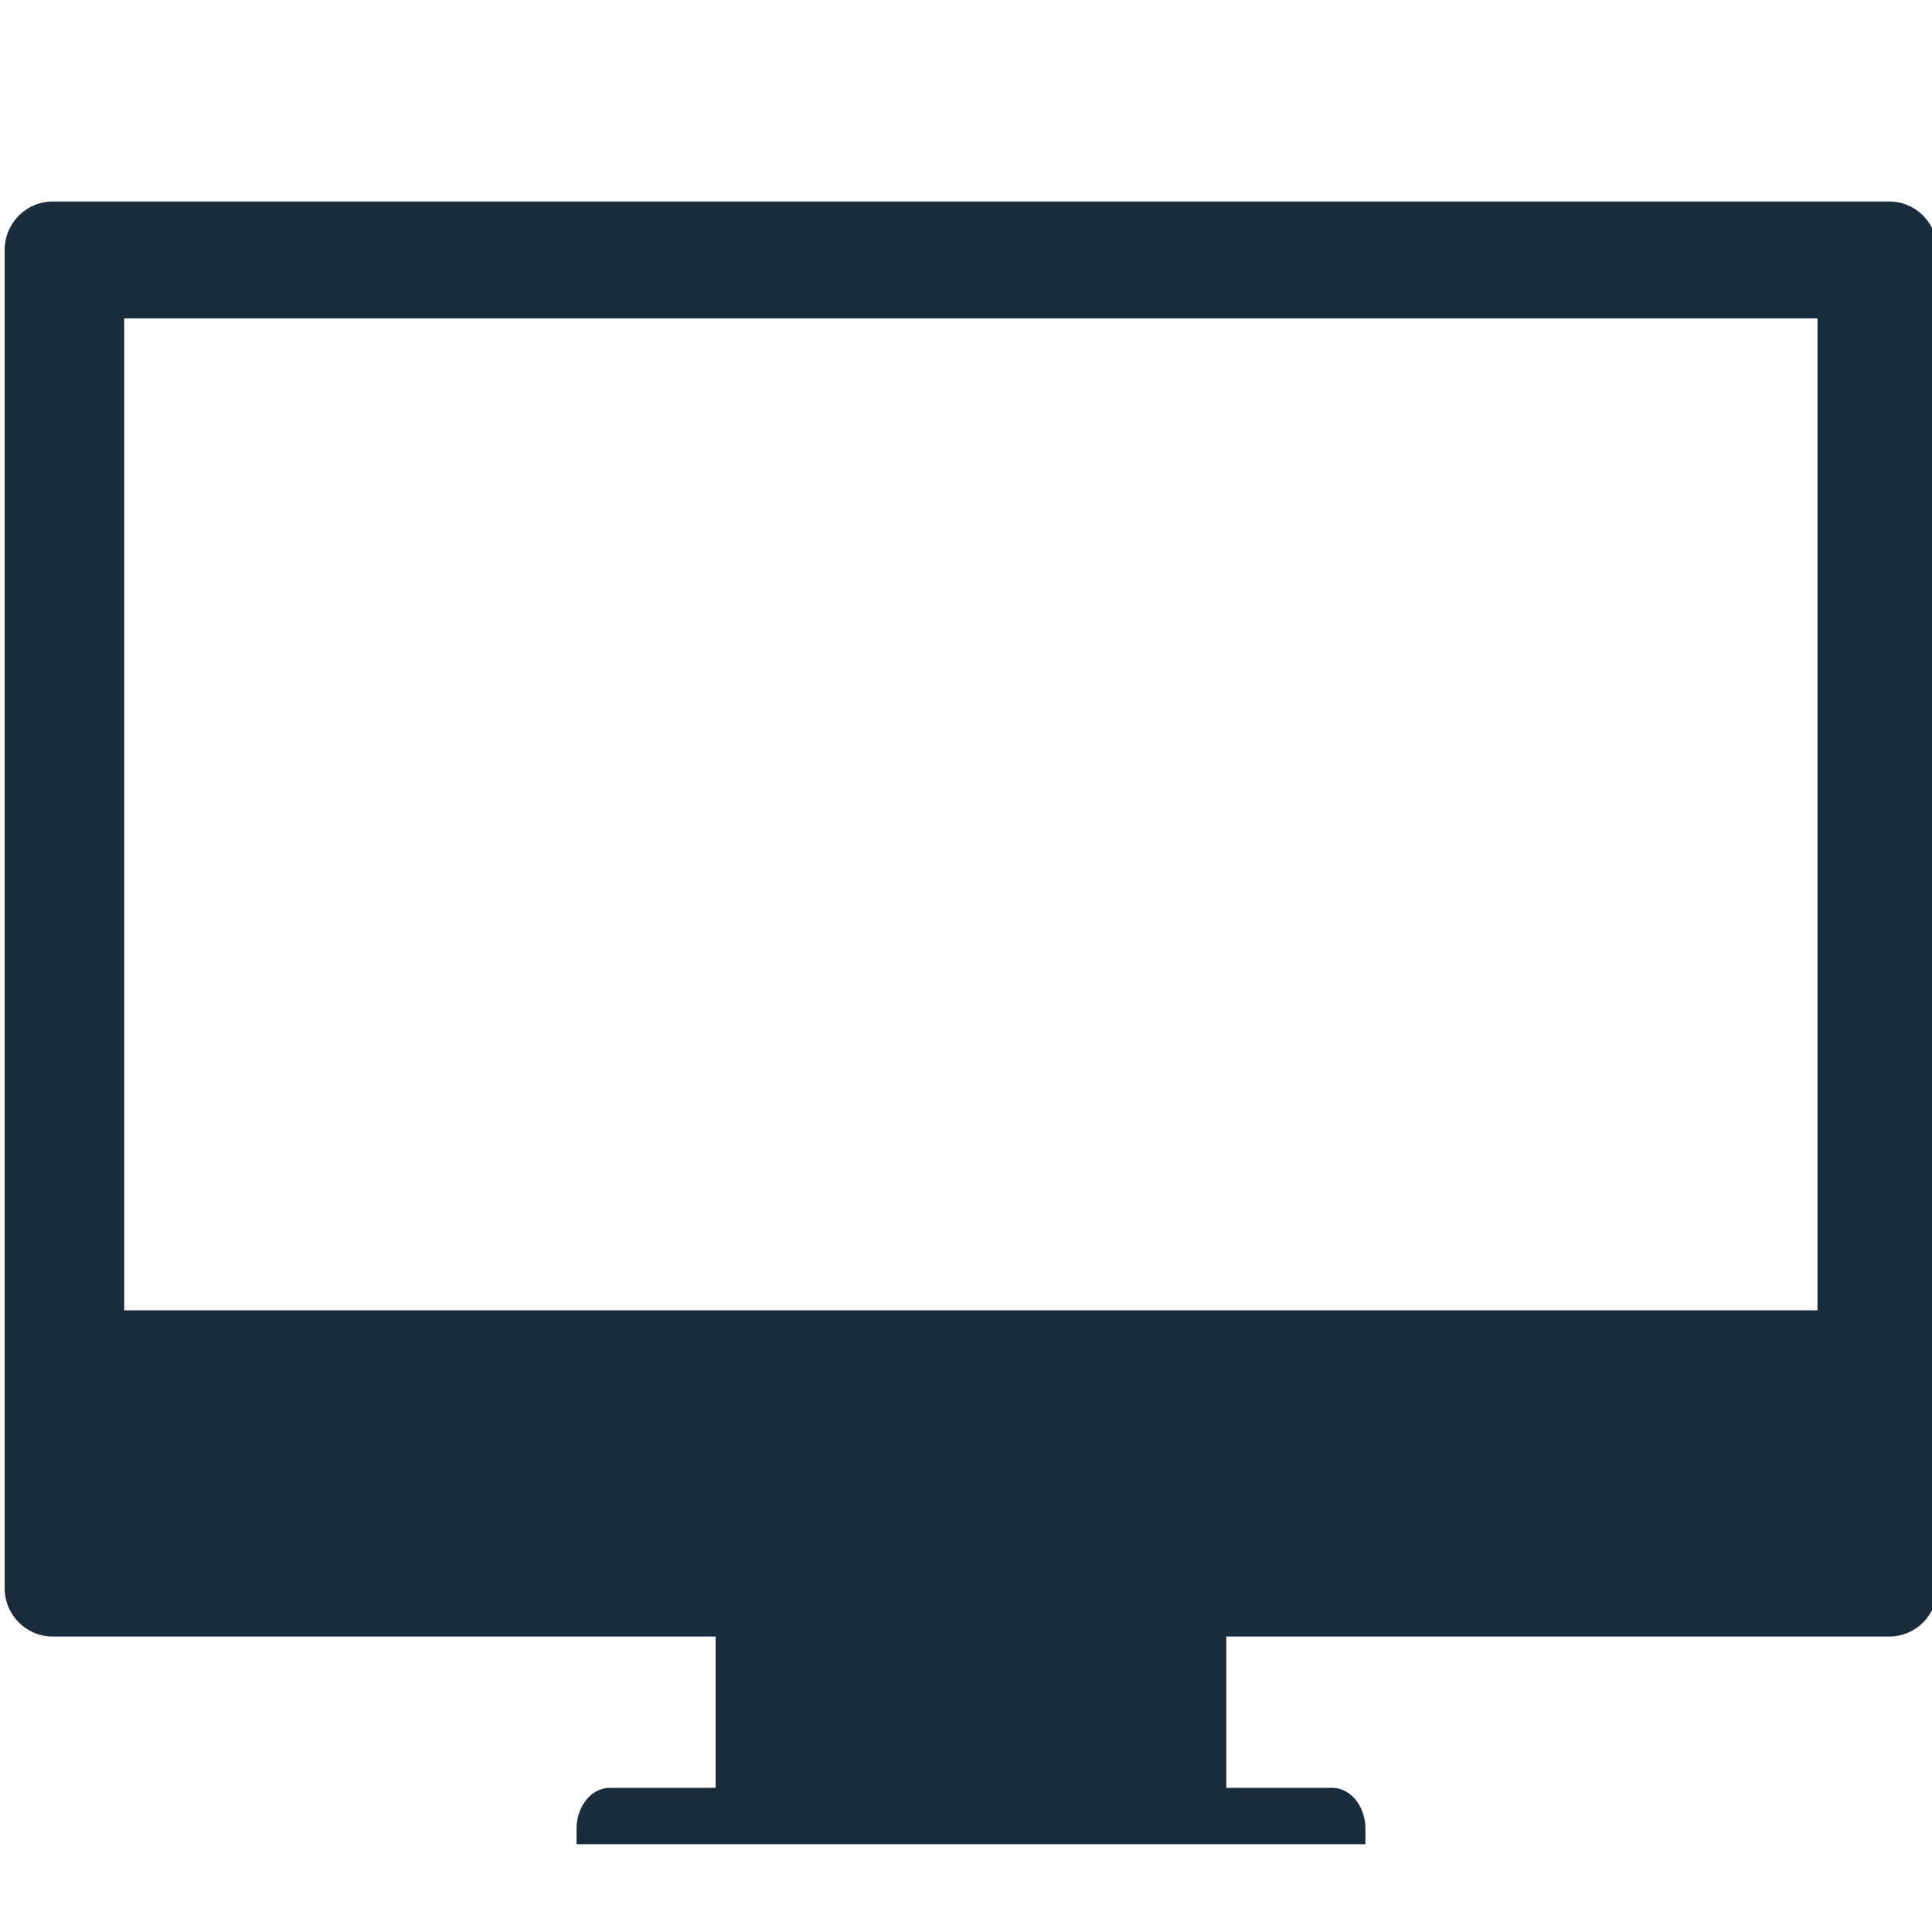 <?xml version="1.0" encoding="UTF-8" standalone="no"?>
<!DOCTYPE svg PUBLIC "-//W3C//DTD SVG 1.1//EN" "http://www.w3.org/Graphics/SVG/1.1/DTD/svg11.dtd">
<svg width="100%" height="100%" viewBox="0 0 48 48" version="1.1" xmlns="http://www.w3.org/2000/svg" xmlns:xlink="http://www.w3.org/1999/xlink" xml:space="preserve" xmlns:serif="http://www.serif.com/" style="fill-rule:evenodd;clip-rule:evenodd;stroke-linejoin:round;stroke-miterlimit:2;">
    <g transform="matrix(1,0,0,1,-250,0)">
        <g transform="matrix(1.4,0,0,1.4,-110.852,-11.573)">
            <g id="Layer2">
                <path d="M270.451,37.309L270.451,39.994L268.571,39.994C268.246,39.994 267.983,40.321 267.983,40.721L267.983,40.994L281.983,40.994L281.983,40.721C281.983,40.321 281.719,39.994 281.394,39.994L279.514,39.994L279.514,37.309L291.277,37.309C291.749,37.309 292.131,36.925 292.131,36.45L292.131,12.705C292.131,12.227 291.749,11.842 291.277,11.842L258.689,11.842C258.215,11.842 257.834,12.227 257.834,12.705L257.834,36.45C257.834,36.925 258.215,37.309 258.689,37.309L270.451,37.309ZM290.005,31.519L259.956,31.519L259.956,13.917L290.005,13.917L290.005,31.519Z" style="fill:rgb(26,45,61);"/>
            </g>
        </g>
    </g>
</svg>
